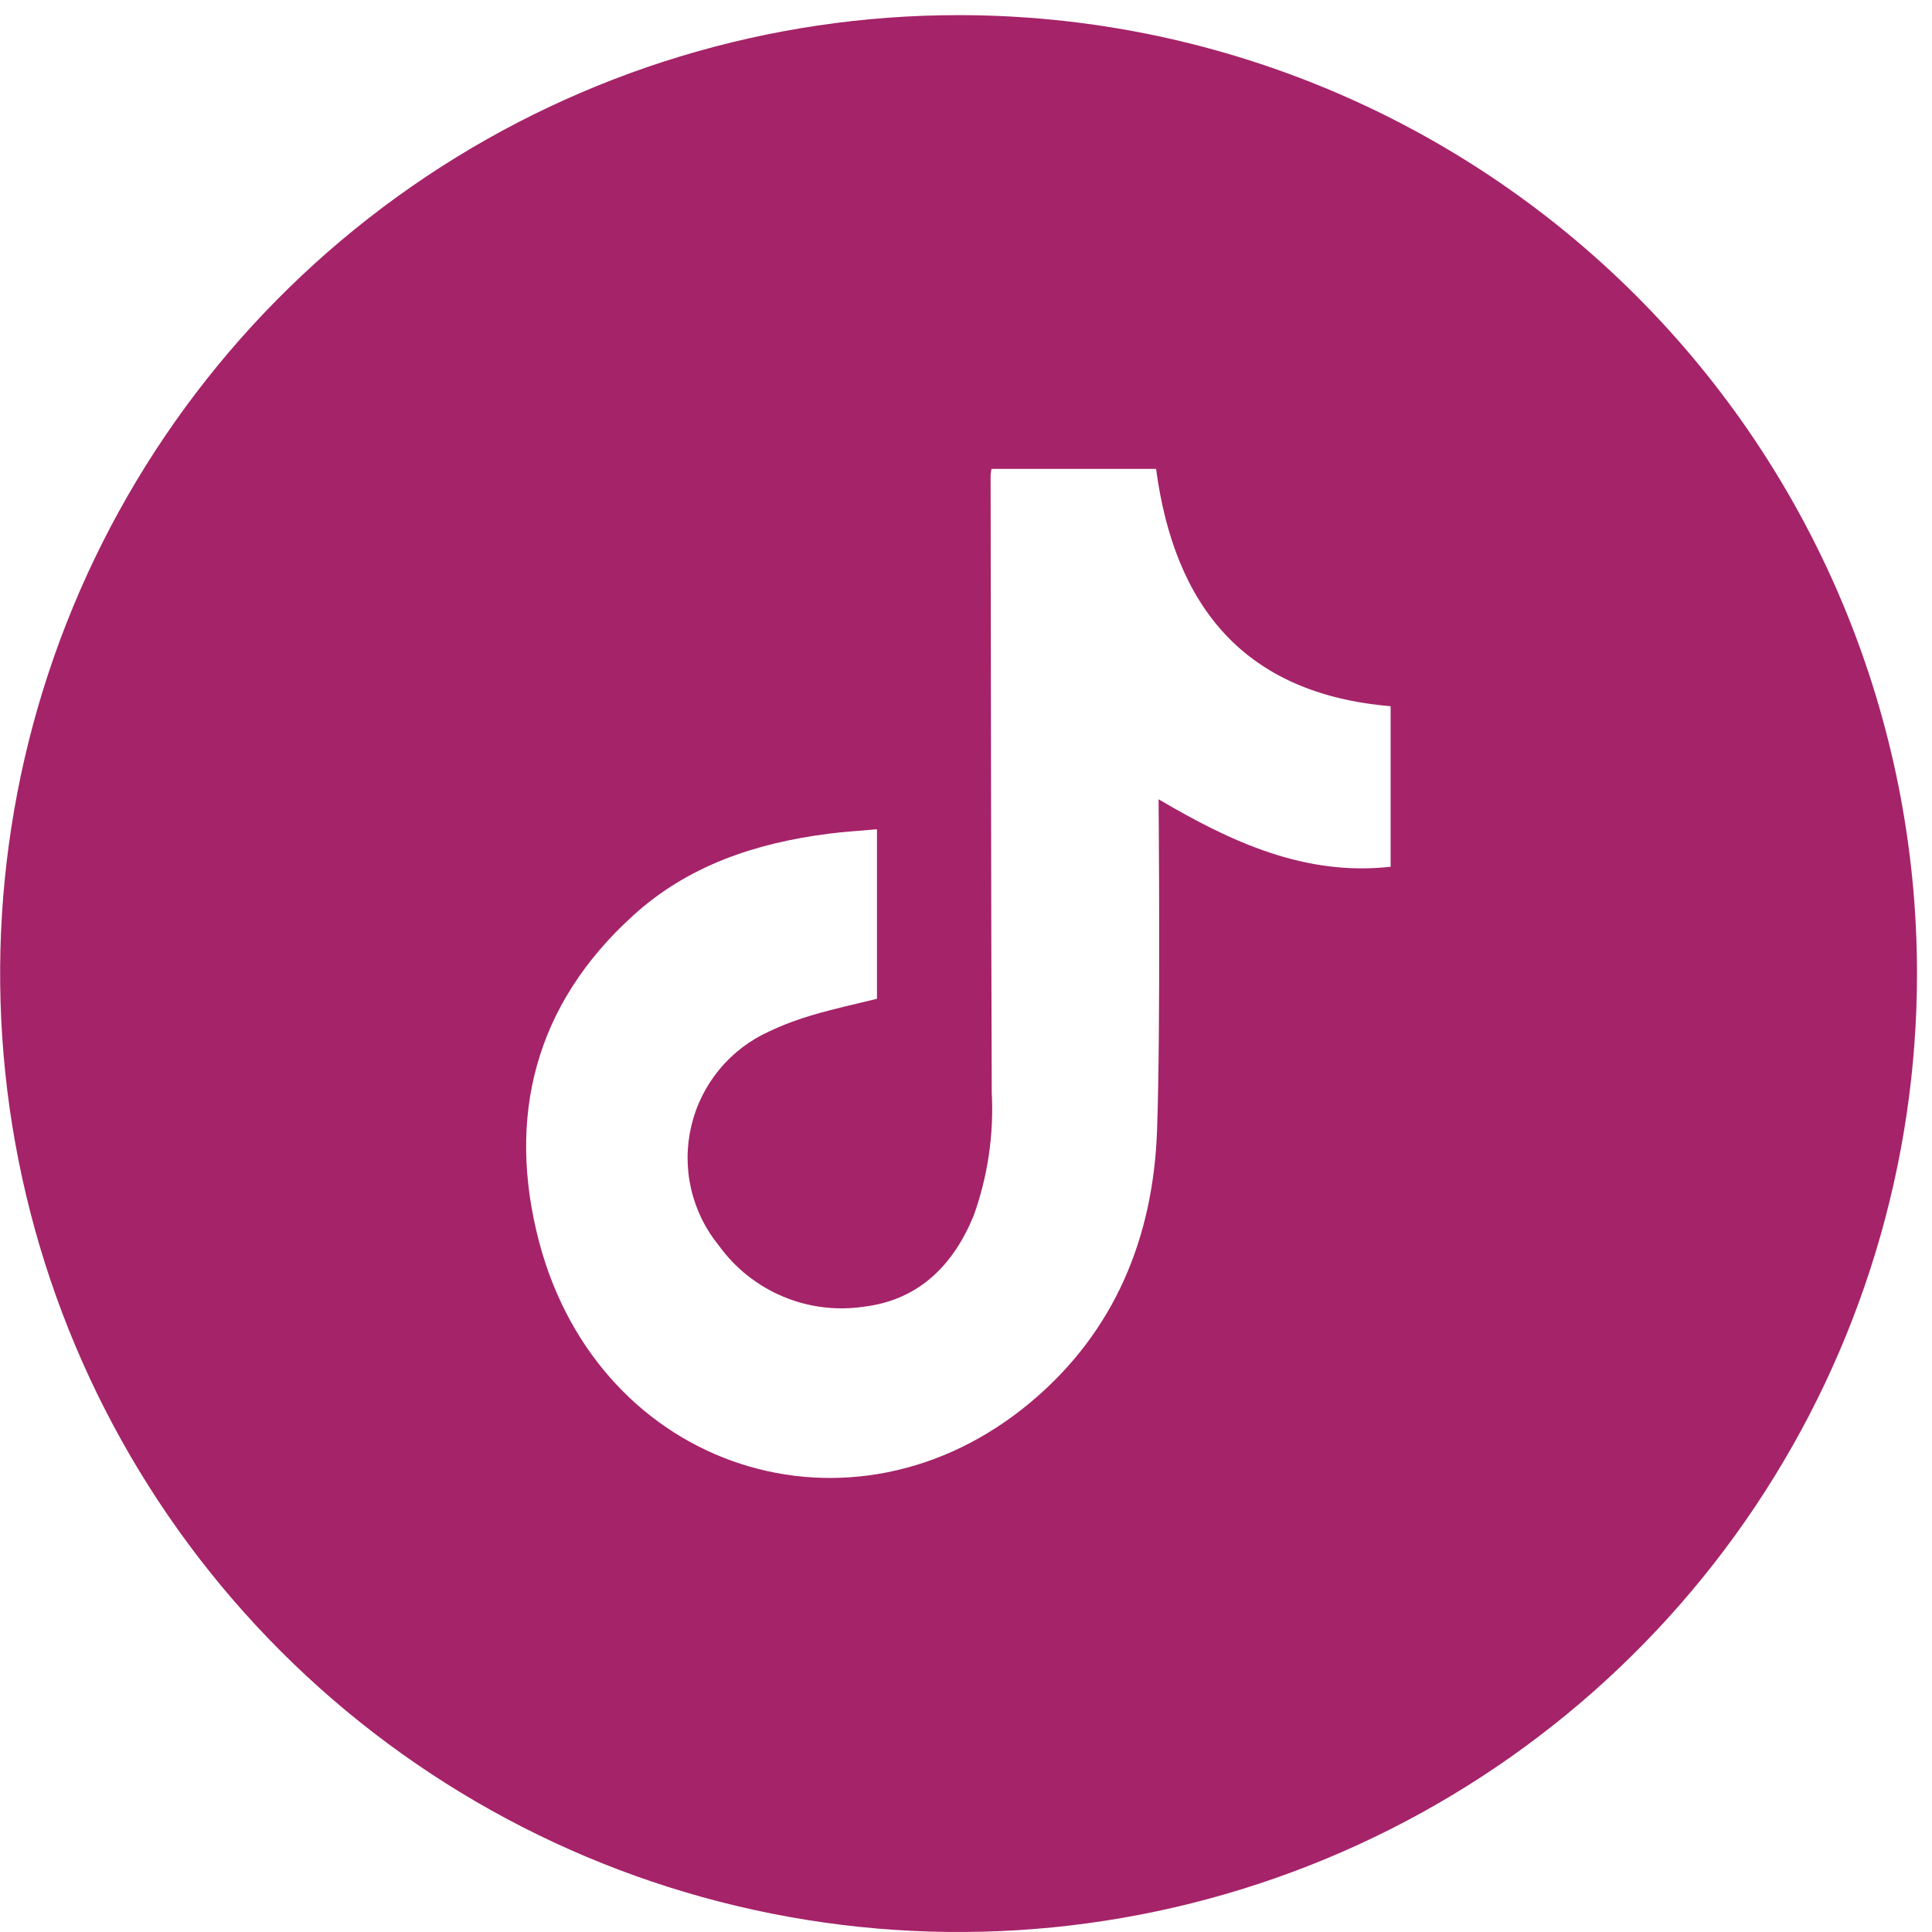 <svg width="101" height="101" viewBox="0 0 101 101" fill="none" xmlns="http://www.w3.org/2000/svg">
<g clip-path="url(#clip0_157_530)">
<path d="M50.112 0.791C40.202 0.791 30.515 3.729 22.275 9.235C14.035 14.74 7.613 22.566 3.821 31.721C0.029 40.877 -0.964 50.951 0.97 60.67C2.903 70.39 7.675 79.317 14.682 86.325C21.689 93.332 30.617 98.104 40.337 100.037C50.056 101.971 60.13 100.978 69.286 97.186C78.441 93.394 86.267 86.972 91.772 78.732C97.278 70.492 100.216 60.805 100.216 50.895C100.216 37.607 94.938 24.862 85.541 15.466C76.144 6.069 63.4 0.791 50.112 0.791ZM72.698 45.311C68.228 45.806 64.398 44.039 60.568 41.784C60.568 42.153 60.68 53.598 60.489 59.057C60.297 64.668 58.293 69.605 53.896 73.291C44.574 81.116 31.342 76.89 28.184 64.925C26.47 58.404 27.96 52.53 33.076 47.882C35.957 45.245 39.511 44.072 43.321 43.584C44.139 43.478 44.963 43.432 45.846 43.353V52.214C44.725 52.491 43.591 52.735 42.477 53.064C41.704 53.288 40.95 53.572 40.222 53.915C39.207 54.371 38.31 55.056 37.602 55.915C36.894 56.773 36.393 57.784 36.138 58.868C35.883 59.951 35.881 61.079 36.132 62.164C36.383 63.249 36.88 64.261 37.585 65.122C38.434 66.295 39.587 67.213 40.92 67.775C42.254 68.338 43.715 68.524 45.147 68.313C48.028 67.964 49.835 66.151 50.903 63.547C51.641 61.486 51.962 59.298 51.846 57.112C51.806 46.353 51.806 35.6 51.786 24.841C51.795 24.73 51.811 24.62 51.832 24.511H60.436C61.398 31.71 65.051 36.273 72.698 36.919V45.311Z" fill="#A52369"/>
</g>
<defs>
<clipPath id="clip0_157_530">
<rect width="100.209" height="100.209" fill="white" transform="translate(0.007 0.791)"/>
</clipPath>
</defs>
</svg>
